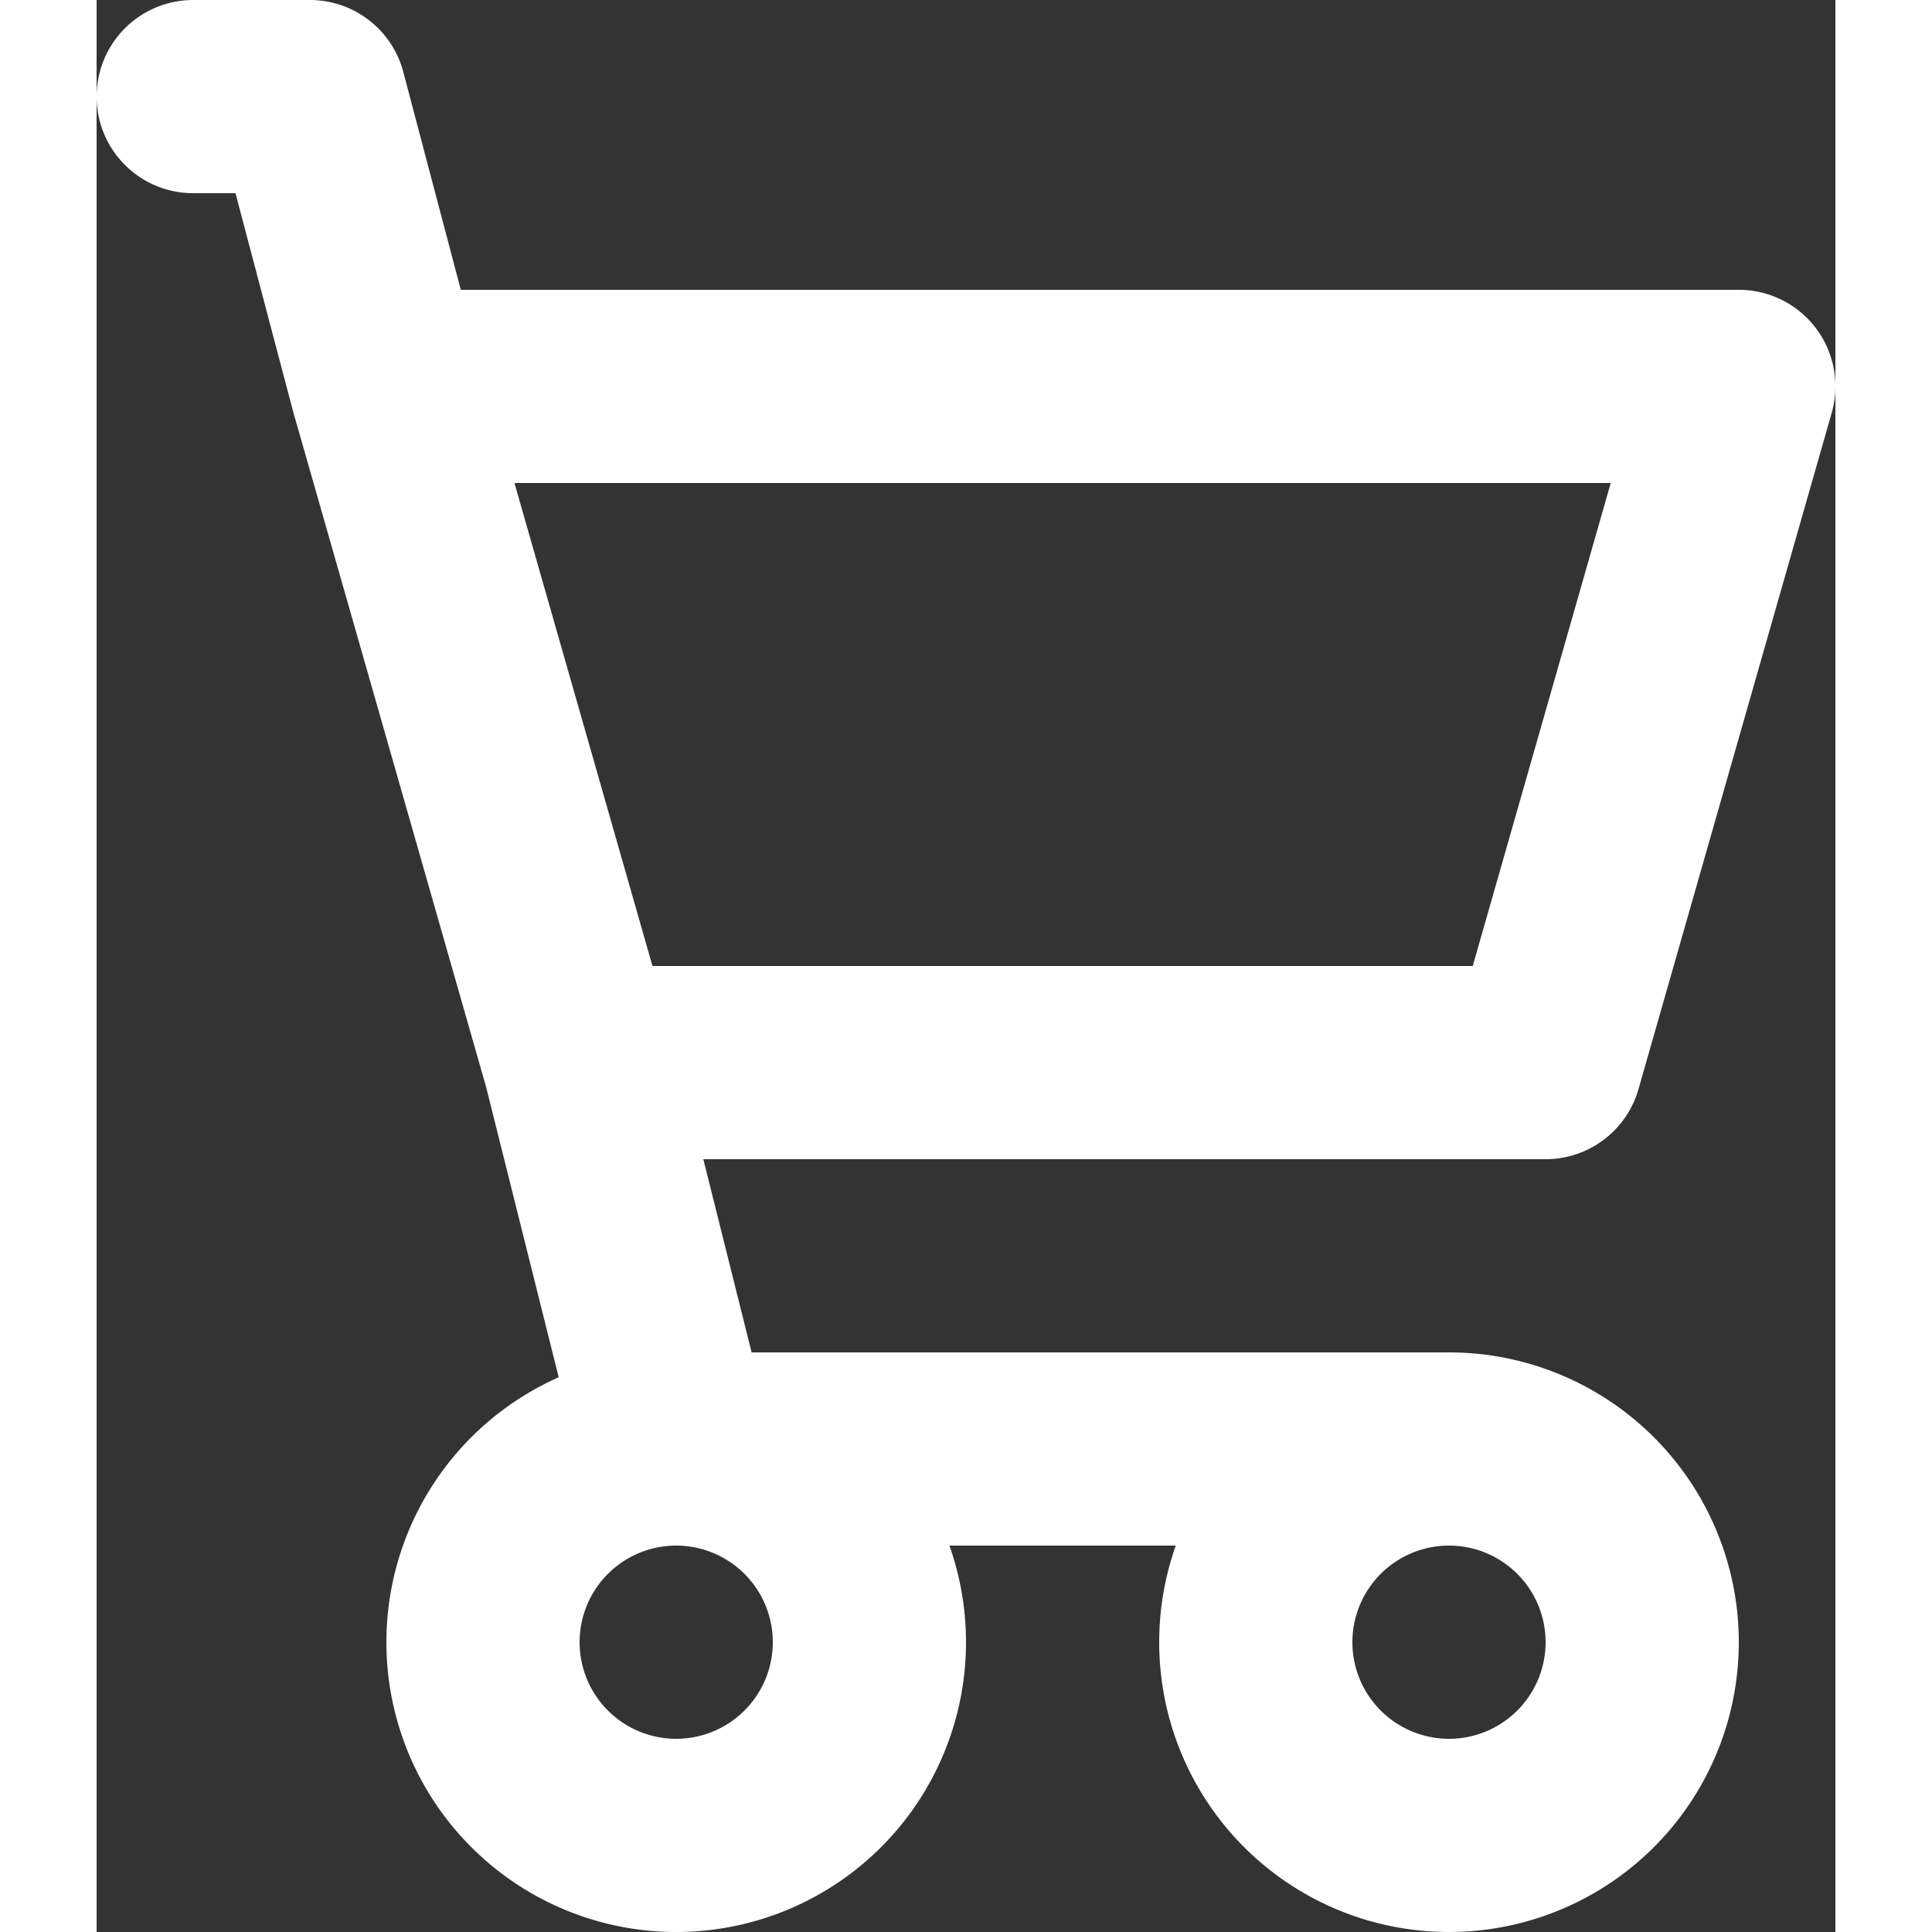 <svg  width="25" height="25" aria-hidden="true" xmlns="http://www.w3.org/2000/svg" fill="none" viewBox="0 0 18 20">
    <rect x="0" y="0" width="18" height="20" fill="#333333" stroke="none"/>
    <path stroke="white" stroke-linecap="round" stroke-linejoin="round" stroke-width="2" d="M6 15a2 2 0 1 0 0 4 2 2 0 0 0 0-4Zm0 0h8m-8 0-1-4m9 4a2 2 0 1 0 0 4 2 2 0 0 0 0-4Zm-9-4h10l2-7H3m2 7L3 4m0 0-.792-3H1"/>
</svg>

